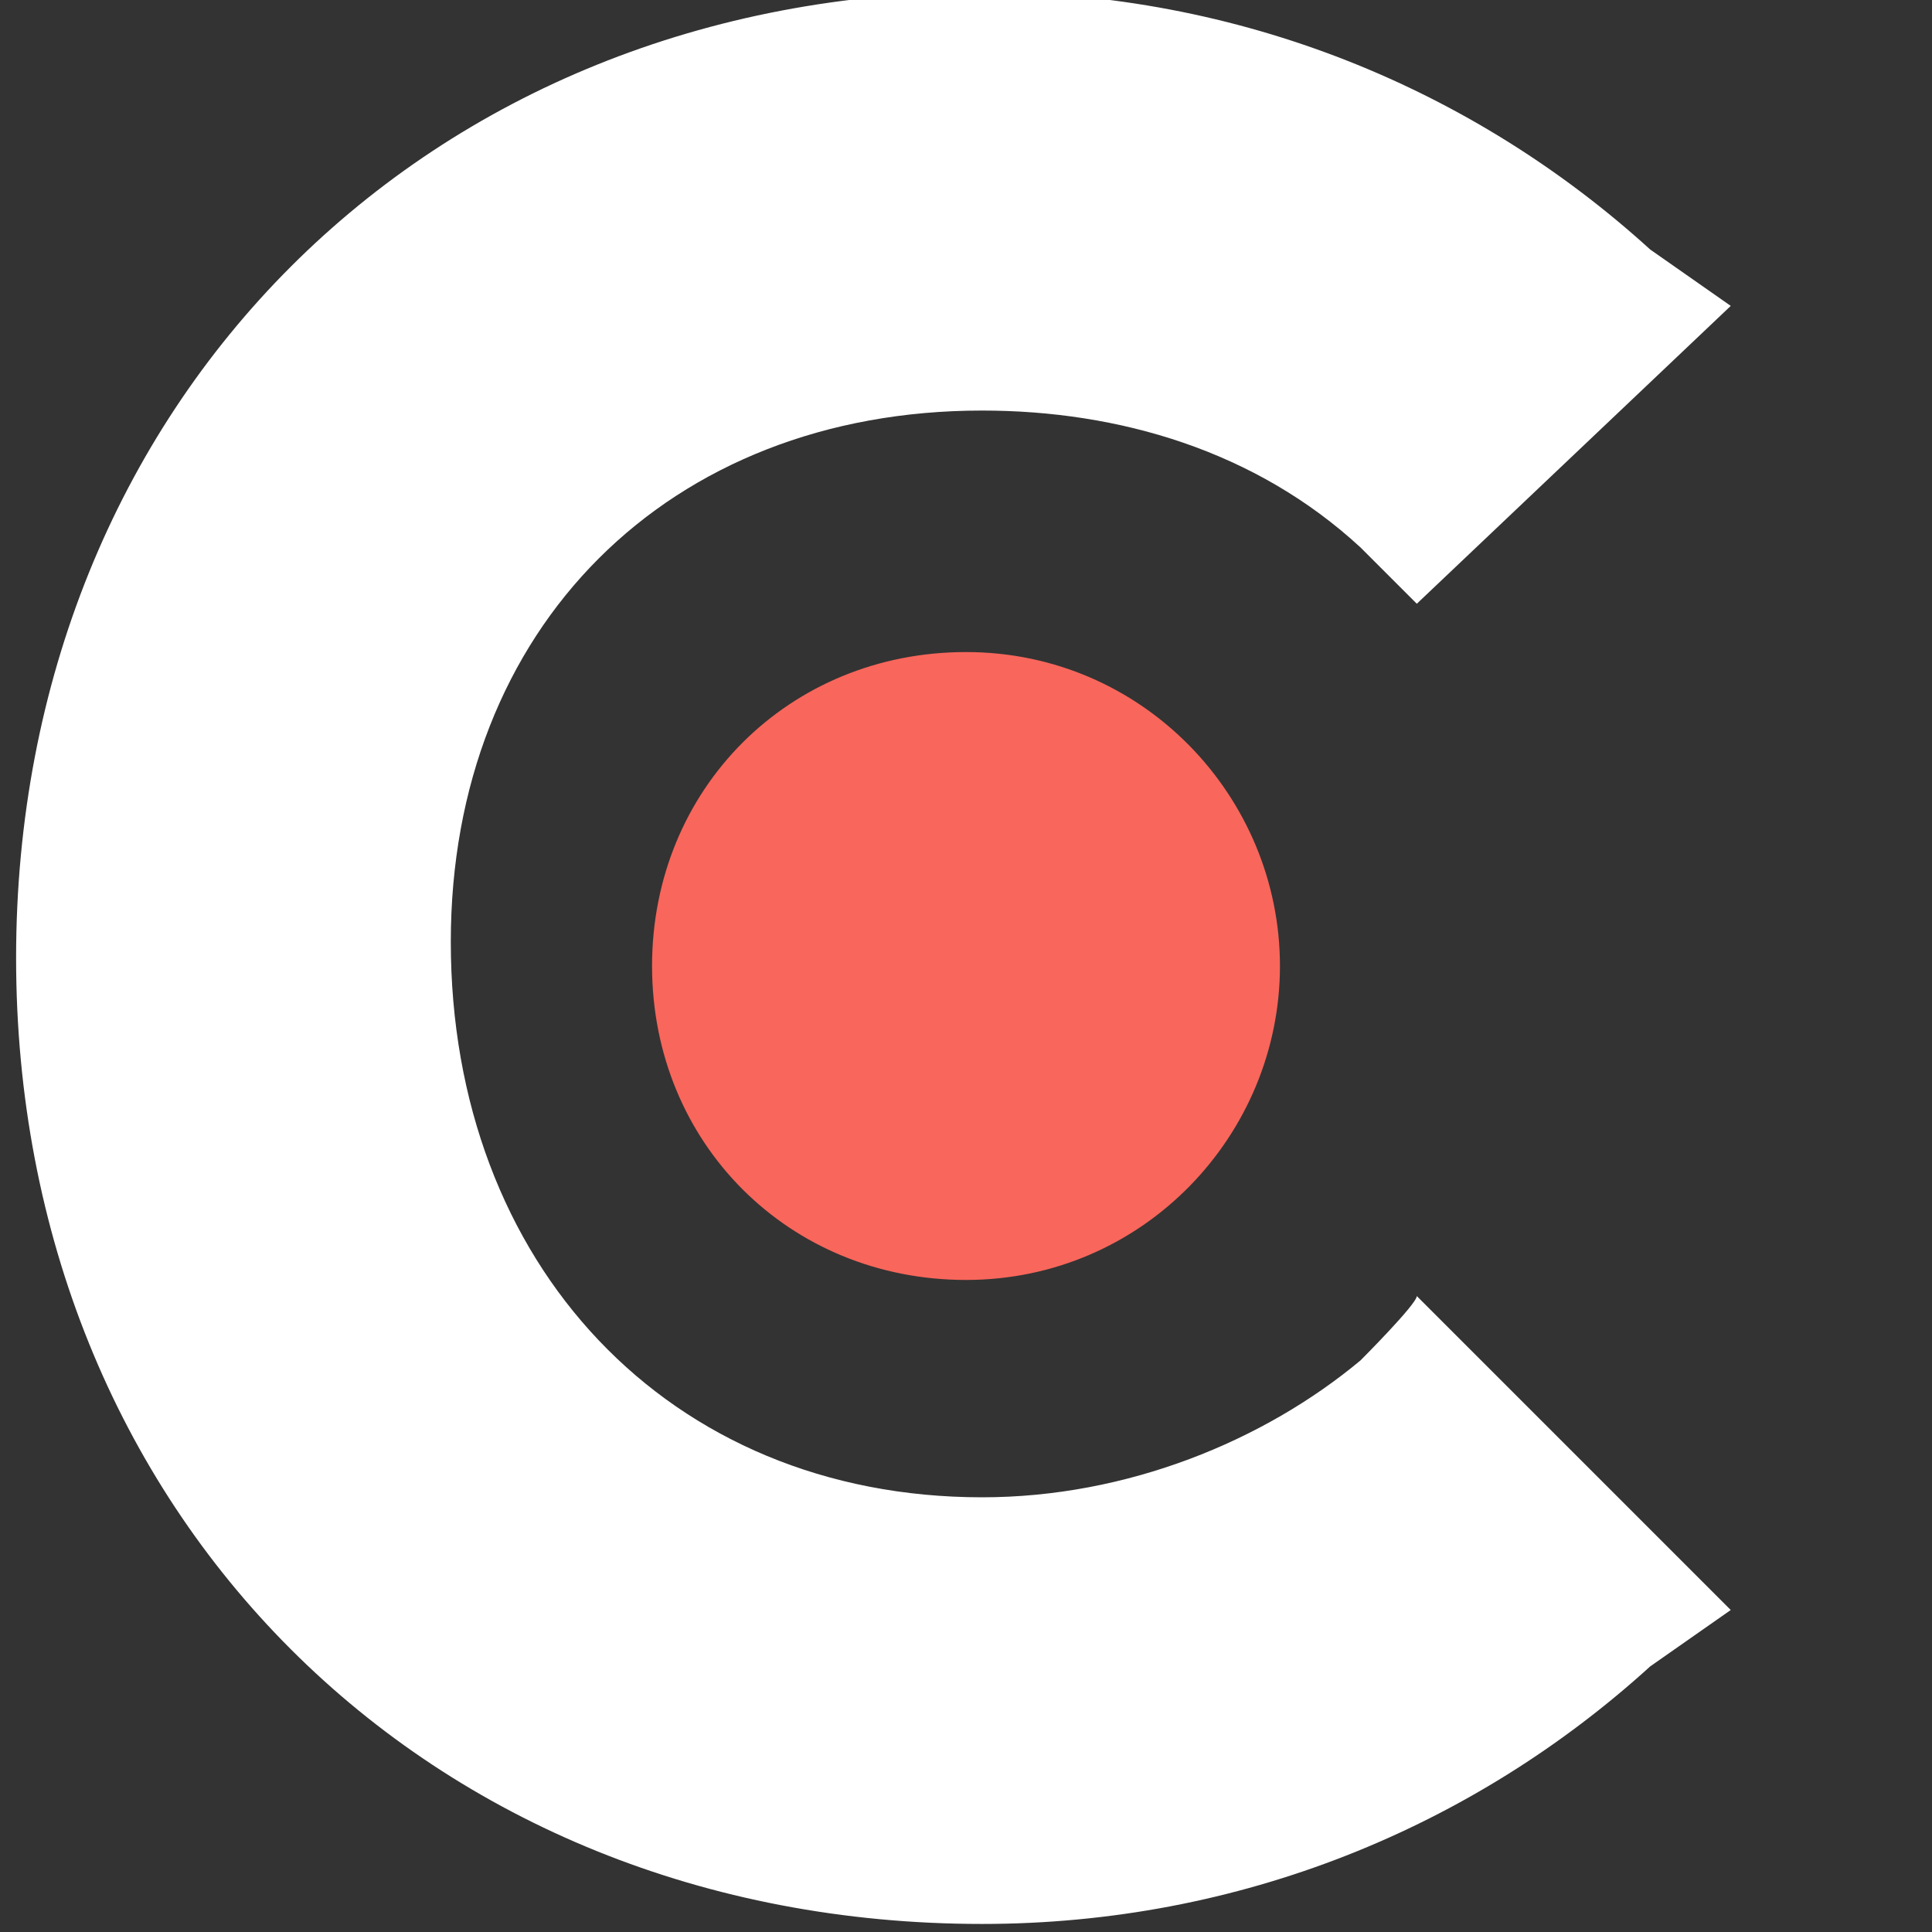 <?xml version="1.0" encoding="utf-8"?>
<!-- Generator: Adobe Illustrator 27.4.1, SVG Export Plug-In . SVG Version: 6.00 Build 0)  -->
<svg version="1.1" id="Layer_1" xmlns="http://www.w3.org/2000/svg" xmlns:xlink="http://www.w3.org/1999/xlink" x="0px" y="0px"
	 viewBox="0 0 24 24" style="enable-background:new 0 0 24 24;" xml:space="preserve">
<rect x="0" y="0" width="24" height="24" fill="#333333" stroke="none"/>
<style type="text/css">
	.st0{fill:#FFFFFF;}
	.st1{fill:#F9665B;}
</style>
<path class="st0" d="M16.9,16.9c-1.2,1-2.9,1.7-4.7,1.7c-3.9,0-6.6-2.9-6.6-6.9c0-3.9,2.7-6.6,6.6-6.6c1.7,0,3.4,0.5,4.7,1.7
	l0.7,0.7l3.9-3.7l-1-0.7c-2.2-2-5.1-3.2-8.3-3.2c-6.9,0-12,5.1-12,12s5.1,12,12,12c3.2,0,6.1-1.2,8.3-3.2l1-0.7l-3.9-3.9
	C17.6,16.2,16.9,16.9,16.9,16.9z"/>
<path class="st1" d="M12,15.9c2.2,0,3.9-1.8,3.9-3.9S14.2,8.1,12,8.1S8.1,9.8,8.1,12S9.8,15.9,12,15.9z"/>
</svg>
